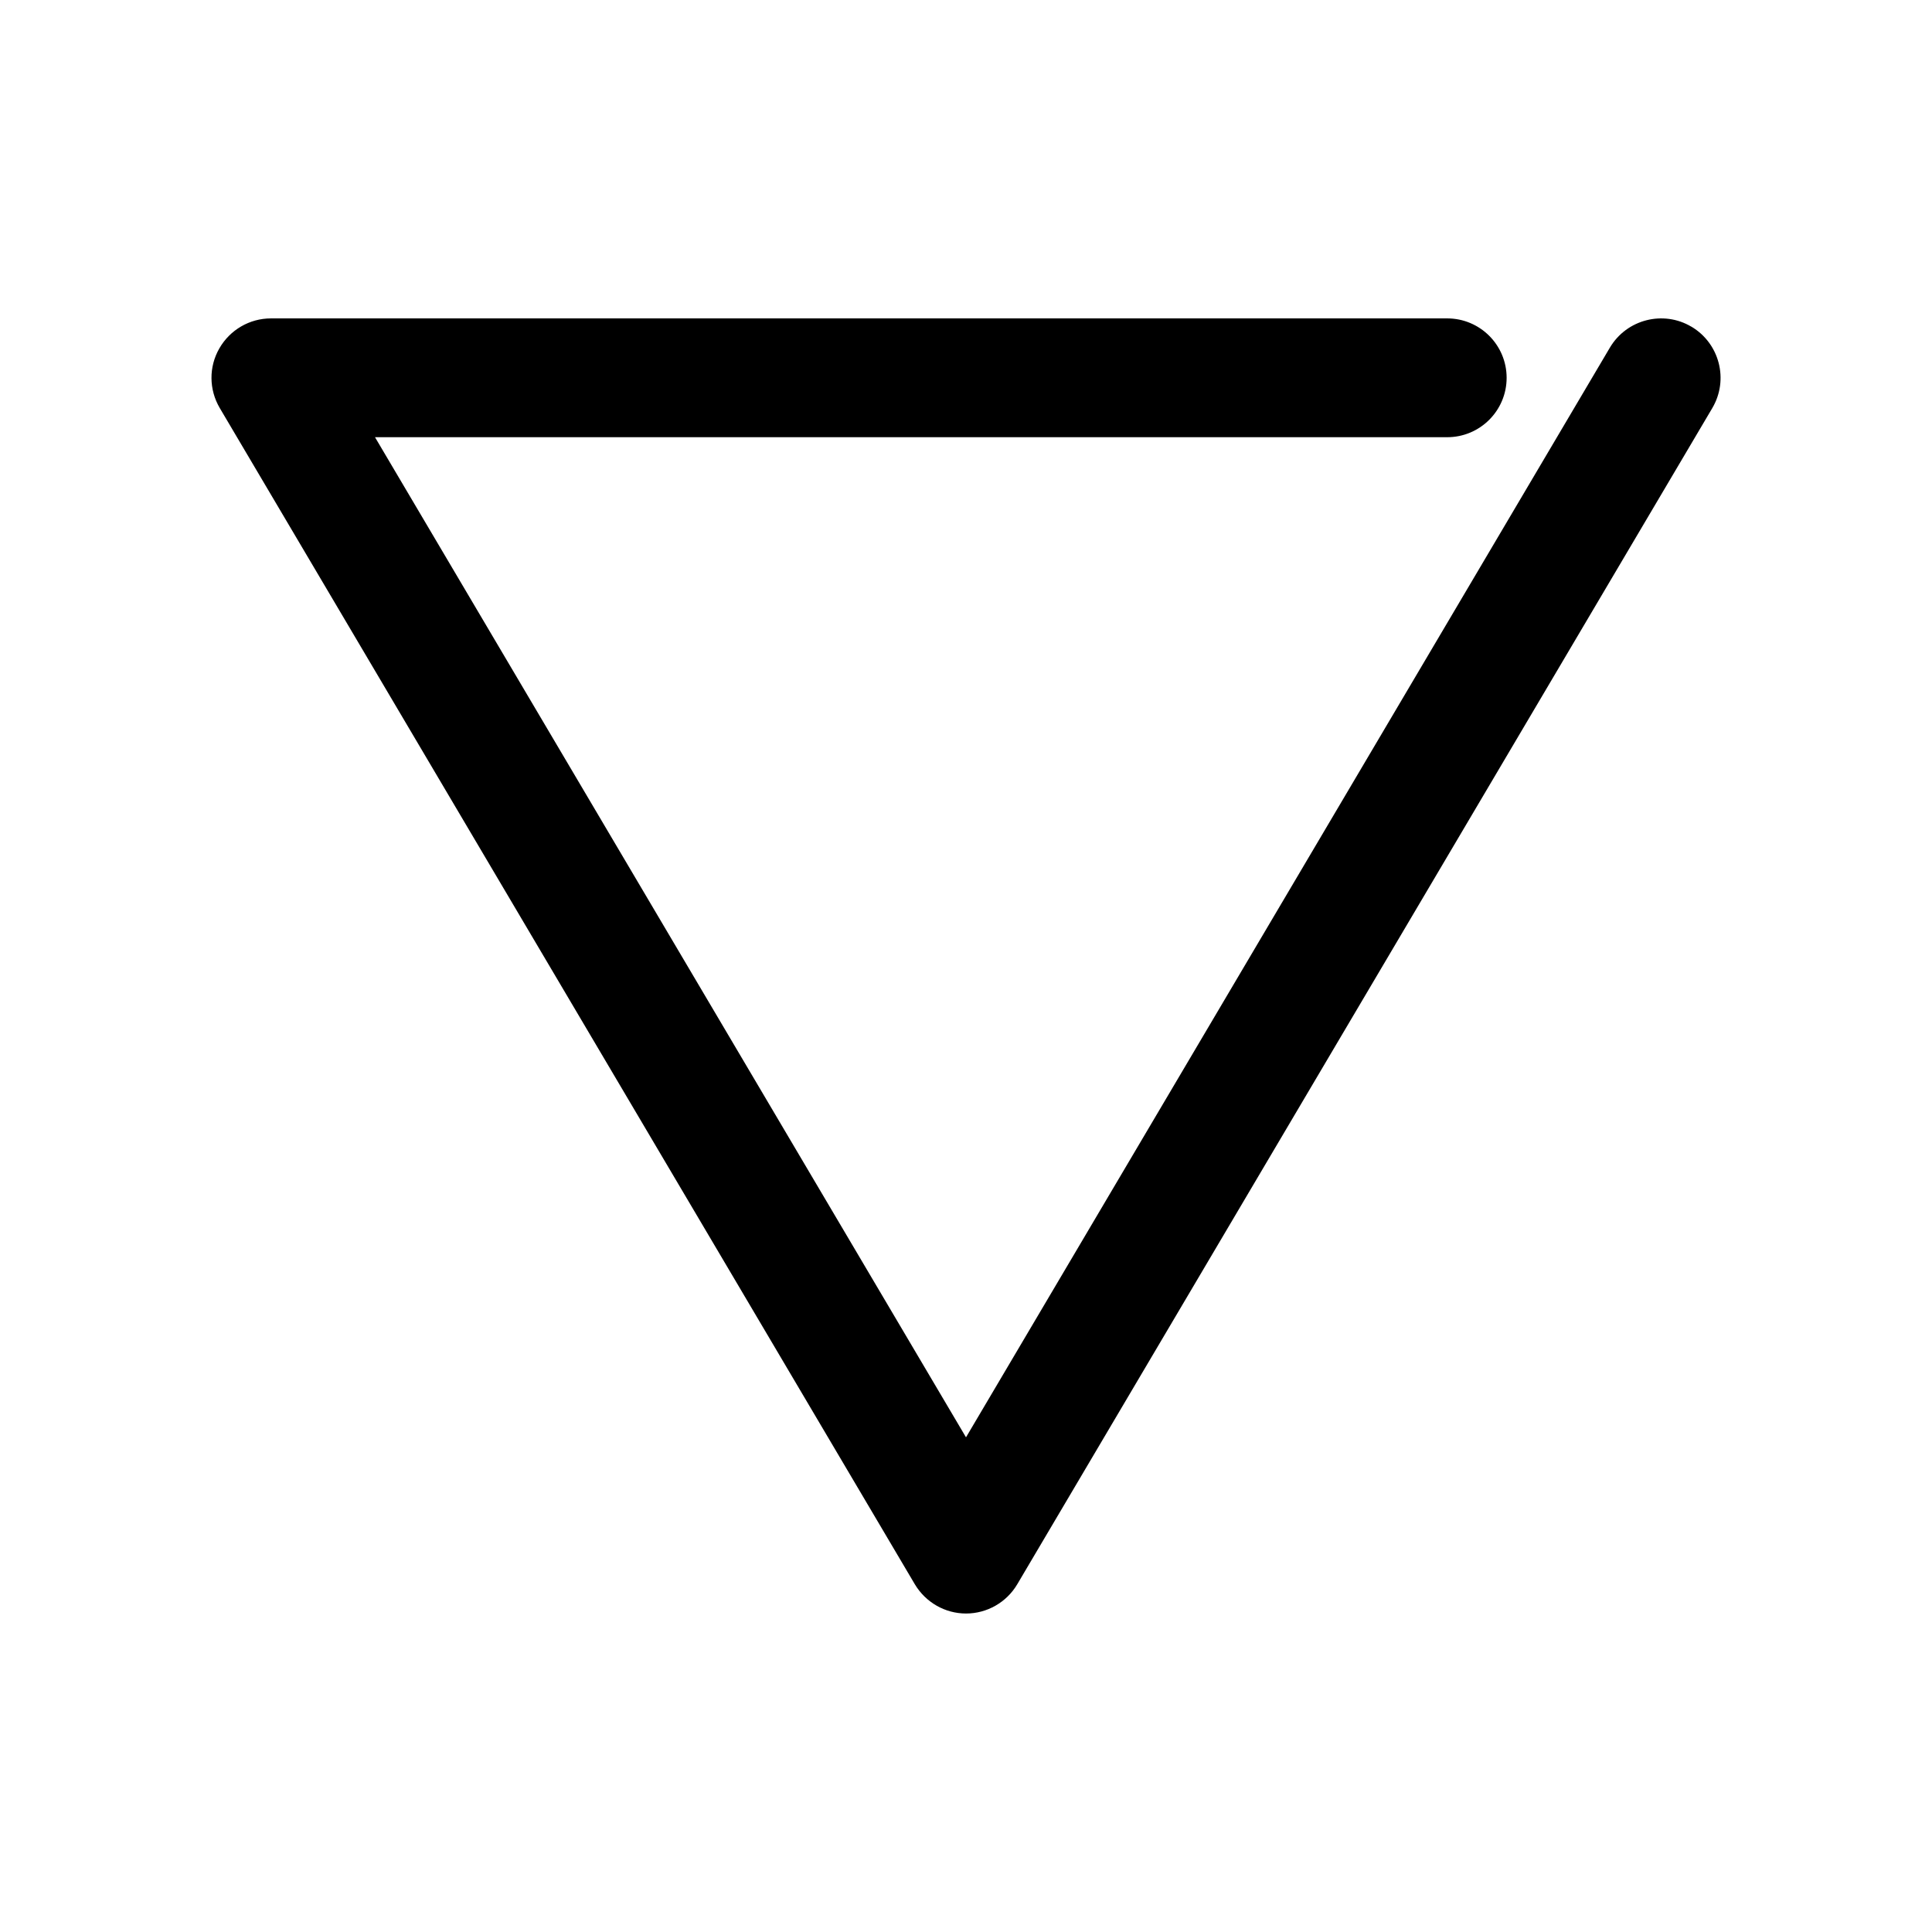 <?xml version="1.0" encoding="UTF-8"?>
<!-- Uploaded to: SVG Repo, www.svgrepo.com, Generator: SVG Repo Mixer Tools -->
<svg fill="#000000" width="800px" height="800px" version="1.1" viewBox="144 144 512 512" xmlns="http://www.w3.org/2000/svg">
 <path d="m592.2 230.56c-7.367-4.375-17.098-1.984-21.57 5.574l-170.63 288.77-156.62-265.04h284.15c8.691 0 15.742-7.055 15.742-15.742 0-8.691-7.055-15.742-15.742-15.742h-311.73c-5.668 0-10.863 3.055-13.664 7.934-2.836 4.91-2.773 10.926 0.094 15.805l184.21 311.73c2.863 4.789 7.996 7.75 13.57 7.75s10.738-2.961 13.57-7.746l184.21-311.73c4.406-7.496 1.918-17.133-5.574-21.57z"/>
</svg>